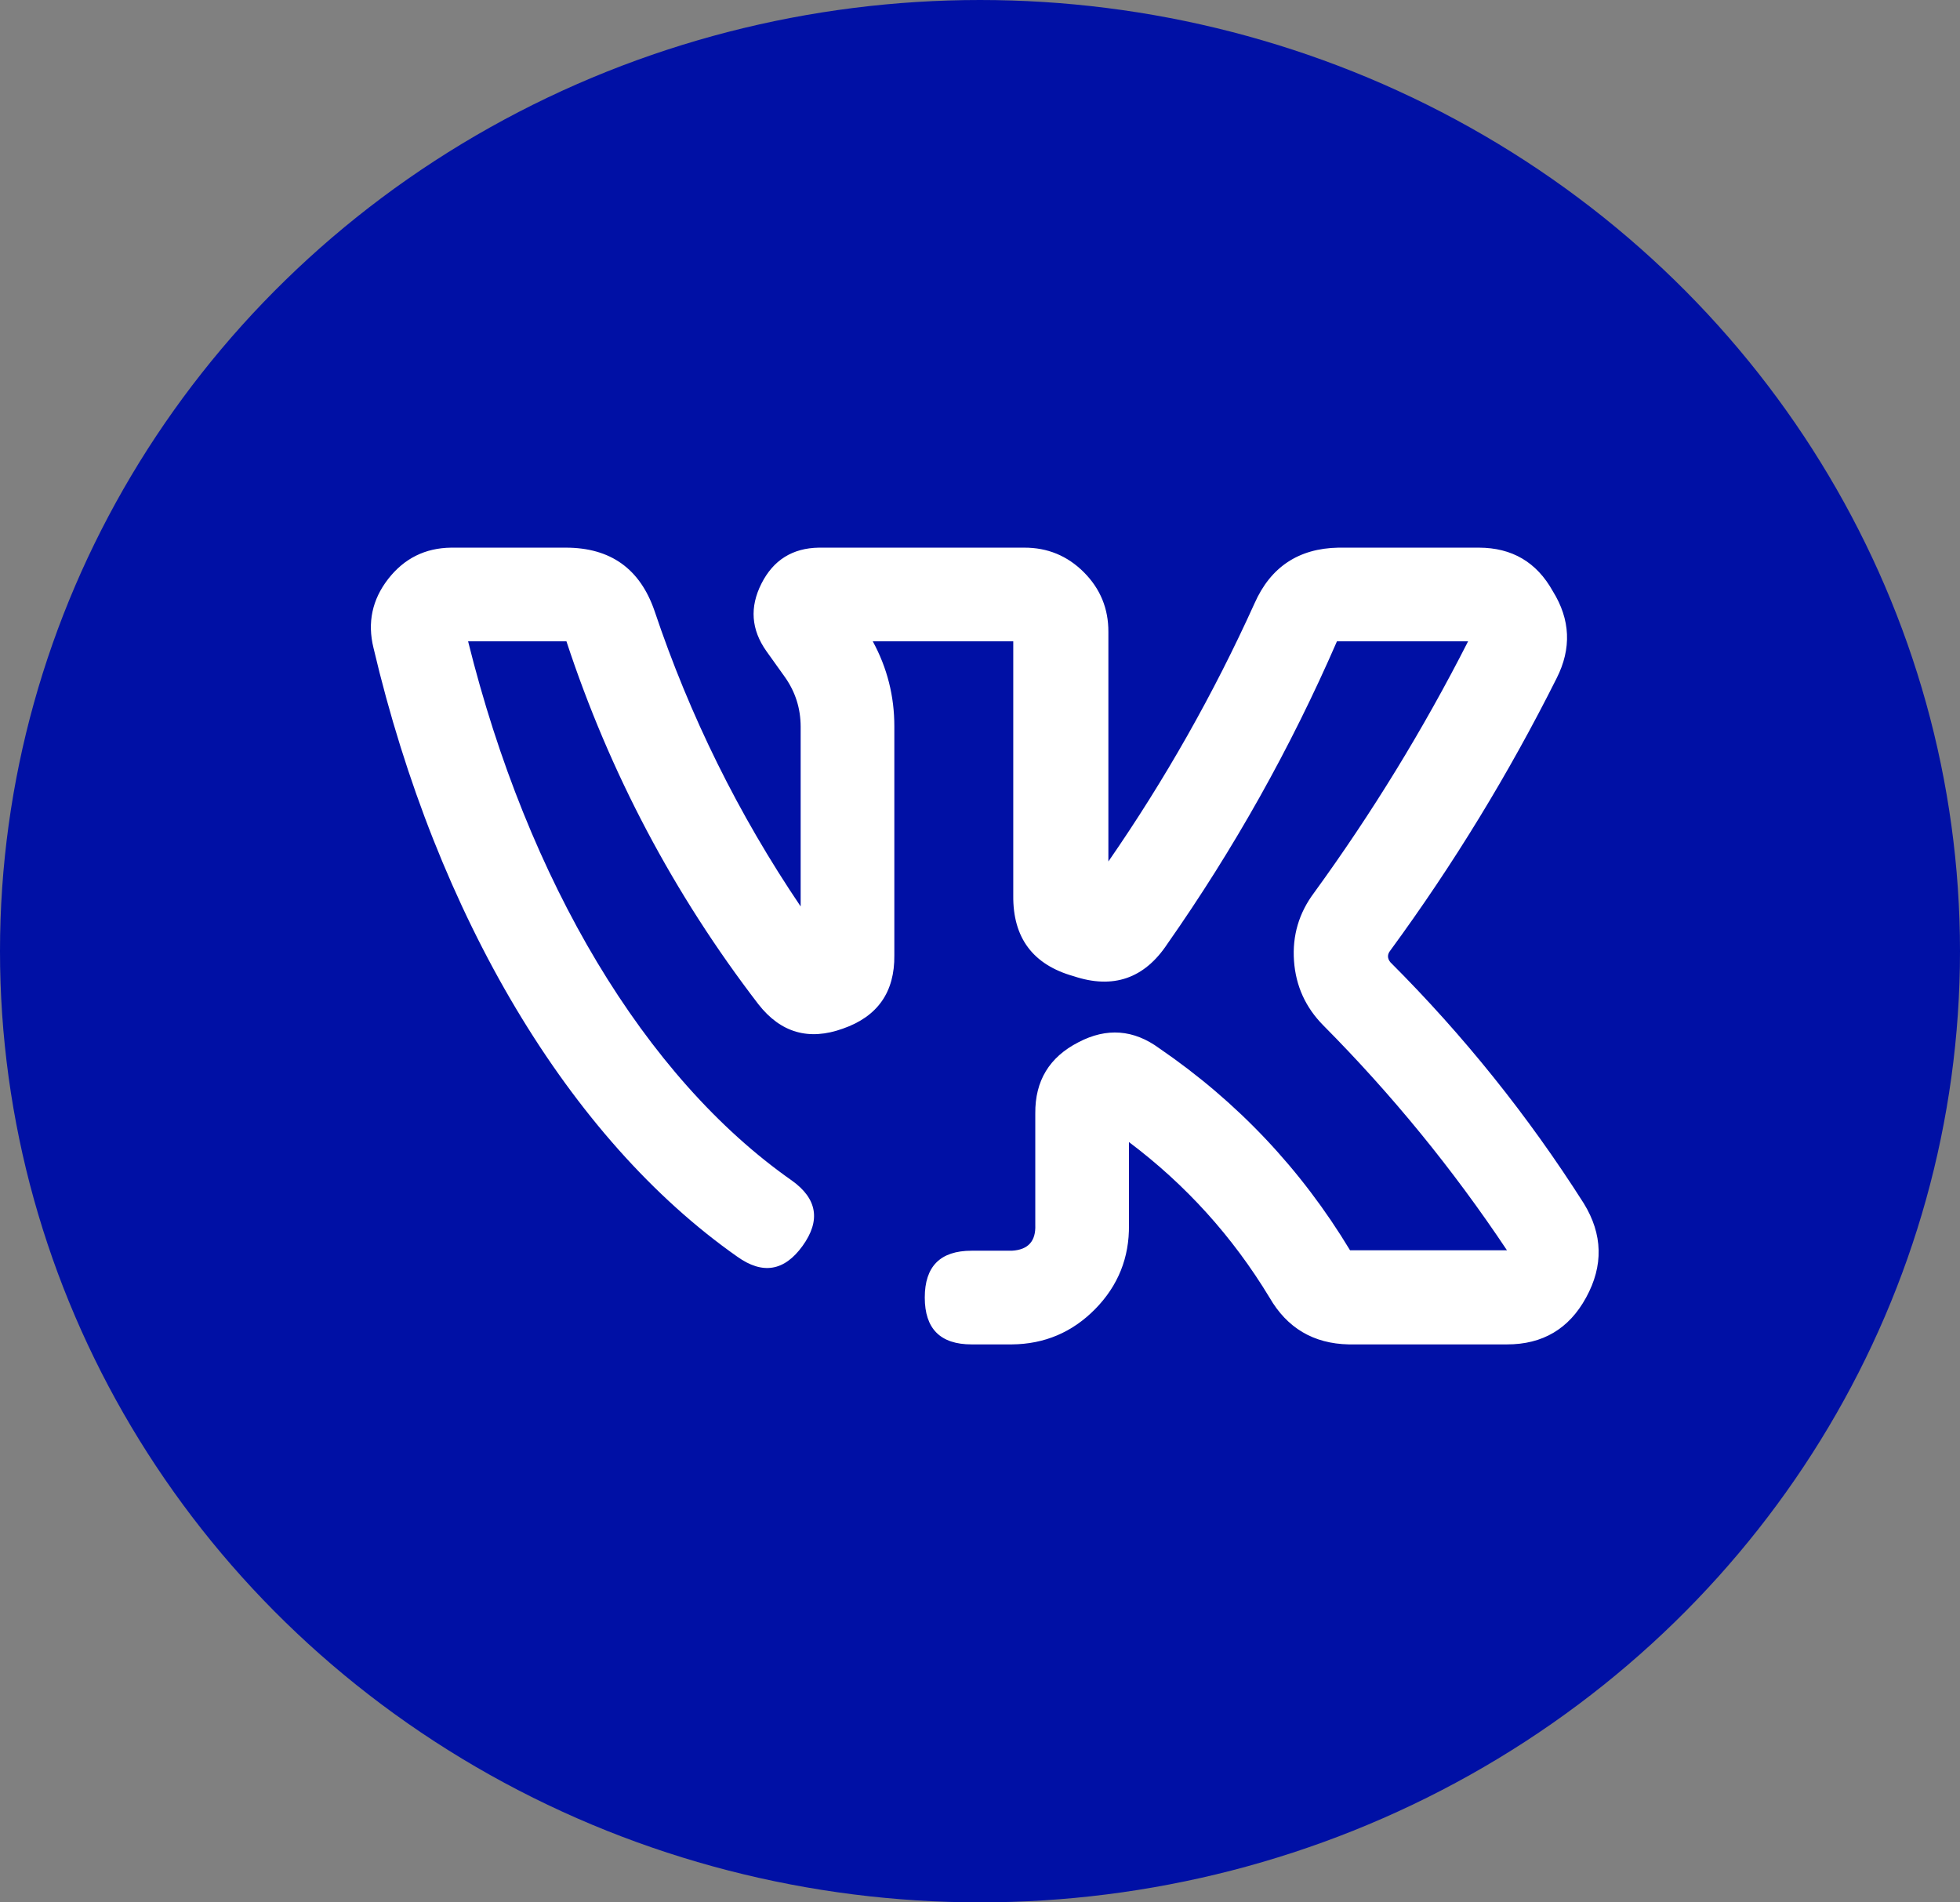 <?xml version="1.0" encoding="UTF-8"?> <svg xmlns="http://www.w3.org/2000/svg" xmlns:xlink="http://www.w3.org/1999/xlink" viewBox="0 0 34 33" width="34" height="33" fill="none"><rect x="0" y="0" width="34" height="33" fill="#808080" stroke="none"/><defs><clipPath id="clipPath_1"><rect width="26" height="26" x="4" y="3" fill="rgb(255,255,255)"></rect></clipPath></defs><g id="Сочетание 55"><ellipse id="Эллипс 12" rx="17" ry="16.5" cx="17" cy="16.5" fill="rgb(0,16,165)"></ellipse><g id="Сочетание 54"><g id="vkontakte_njibt49x5o0z 1" clip-path="url(#clipPath_1)"><rect id="vkontakte_njibt49x5o0z 1" width="26" height="26" x="4" y="3"></rect><g id="vk_vkontakte_media_social"><path id="Форма 1" d="M27.474 20.875C26.509 19.357 25.39 17.962 24.118 16.691C24.064 16.623 24.064 16.555 24.118 16.488C25.212 14.995 26.173 13.421 27.002 11.767C27.264 11.251 27.242 10.747 26.937 10.256C26.657 9.752 26.229 9.501 25.654 9.5L23.216 9.5C22.526 9.513 22.041 9.836 21.762 10.467C21.052 12.036 20.207 13.528 19.227 14.944L19.227 10.963C19.229 10.558 19.087 10.212 18.801 9.926C18.515 9.64 18.169 9.498 17.764 9.5L14.205 9.5C13.748 9.507 13.415 9.715 13.209 10.123C13.002 10.531 13.03 10.922 13.295 11.296L13.62 11.751C13.799 12.007 13.888 12.291 13.889 12.604L13.889 15.724C12.811 14.13 11.966 12.421 11.354 10.597C11.102 9.866 10.591 9.501 9.818 9.5L7.827 9.5C7.375 9.505 7.011 9.687 6.733 10.044C6.456 10.401 6.371 10.8 6.479 11.239C7.575 15.894 9.875 19.754 12.792 21.801C13.23 22.113 13.606 22.05 13.921 21.614C14.24 21.172 14.178 20.793 13.734 20.477C11.183 18.689 9.152 15.285 8.12 11.125L9.826 11.125C10.579 13.413 11.69 15.512 13.157 17.422C13.543 17.915 14.031 18.056 14.62 17.844C15.224 17.634 15.522 17.209 15.514 16.569L15.514 12.604C15.515 12.079 15.391 11.586 15.14 11.125L17.577 11.125L17.577 15.537C17.57 16.27 17.92 16.736 18.625 16.934C19.31 17.162 19.852 16.975 20.25 16.374C21.407 14.723 22.388 12.974 23.192 11.125L25.467 11.125C24.691 12.65 23.8 14.104 22.794 15.488C22.532 15.838 22.416 16.232 22.447 16.668C22.478 17.104 22.648 17.477 22.956 17.788C24.144 18.985 25.206 20.285 26.141 21.688L23.419 21.688C22.57 20.281 21.467 19.114 20.112 18.186C19.666 17.858 19.197 17.823 18.707 18.08C18.203 18.338 17.954 18.749 17.959 19.315L17.959 21.249C17.97 21.531 17.835 21.68 17.553 21.696L16.854 21.696C16.312 21.696 16.042 21.966 16.042 22.508C16.042 23.05 16.312 23.321 16.854 23.321L17.553 23.321C18.12 23.316 18.602 23.111 18.999 22.707C19.396 22.302 19.591 21.816 19.584 21.249L19.584 19.811C20.571 20.553 21.383 21.452 22.022 22.508C22.327 23.037 22.785 23.308 23.395 23.321L26.141 23.321C26.76 23.322 27.218 23.051 27.514 22.508C27.817 21.956 27.804 21.412 27.474 20.875Z" fill="rgb(255,255,255)" fill-rule="nonzero"></path></g></g></g></g></svg> 